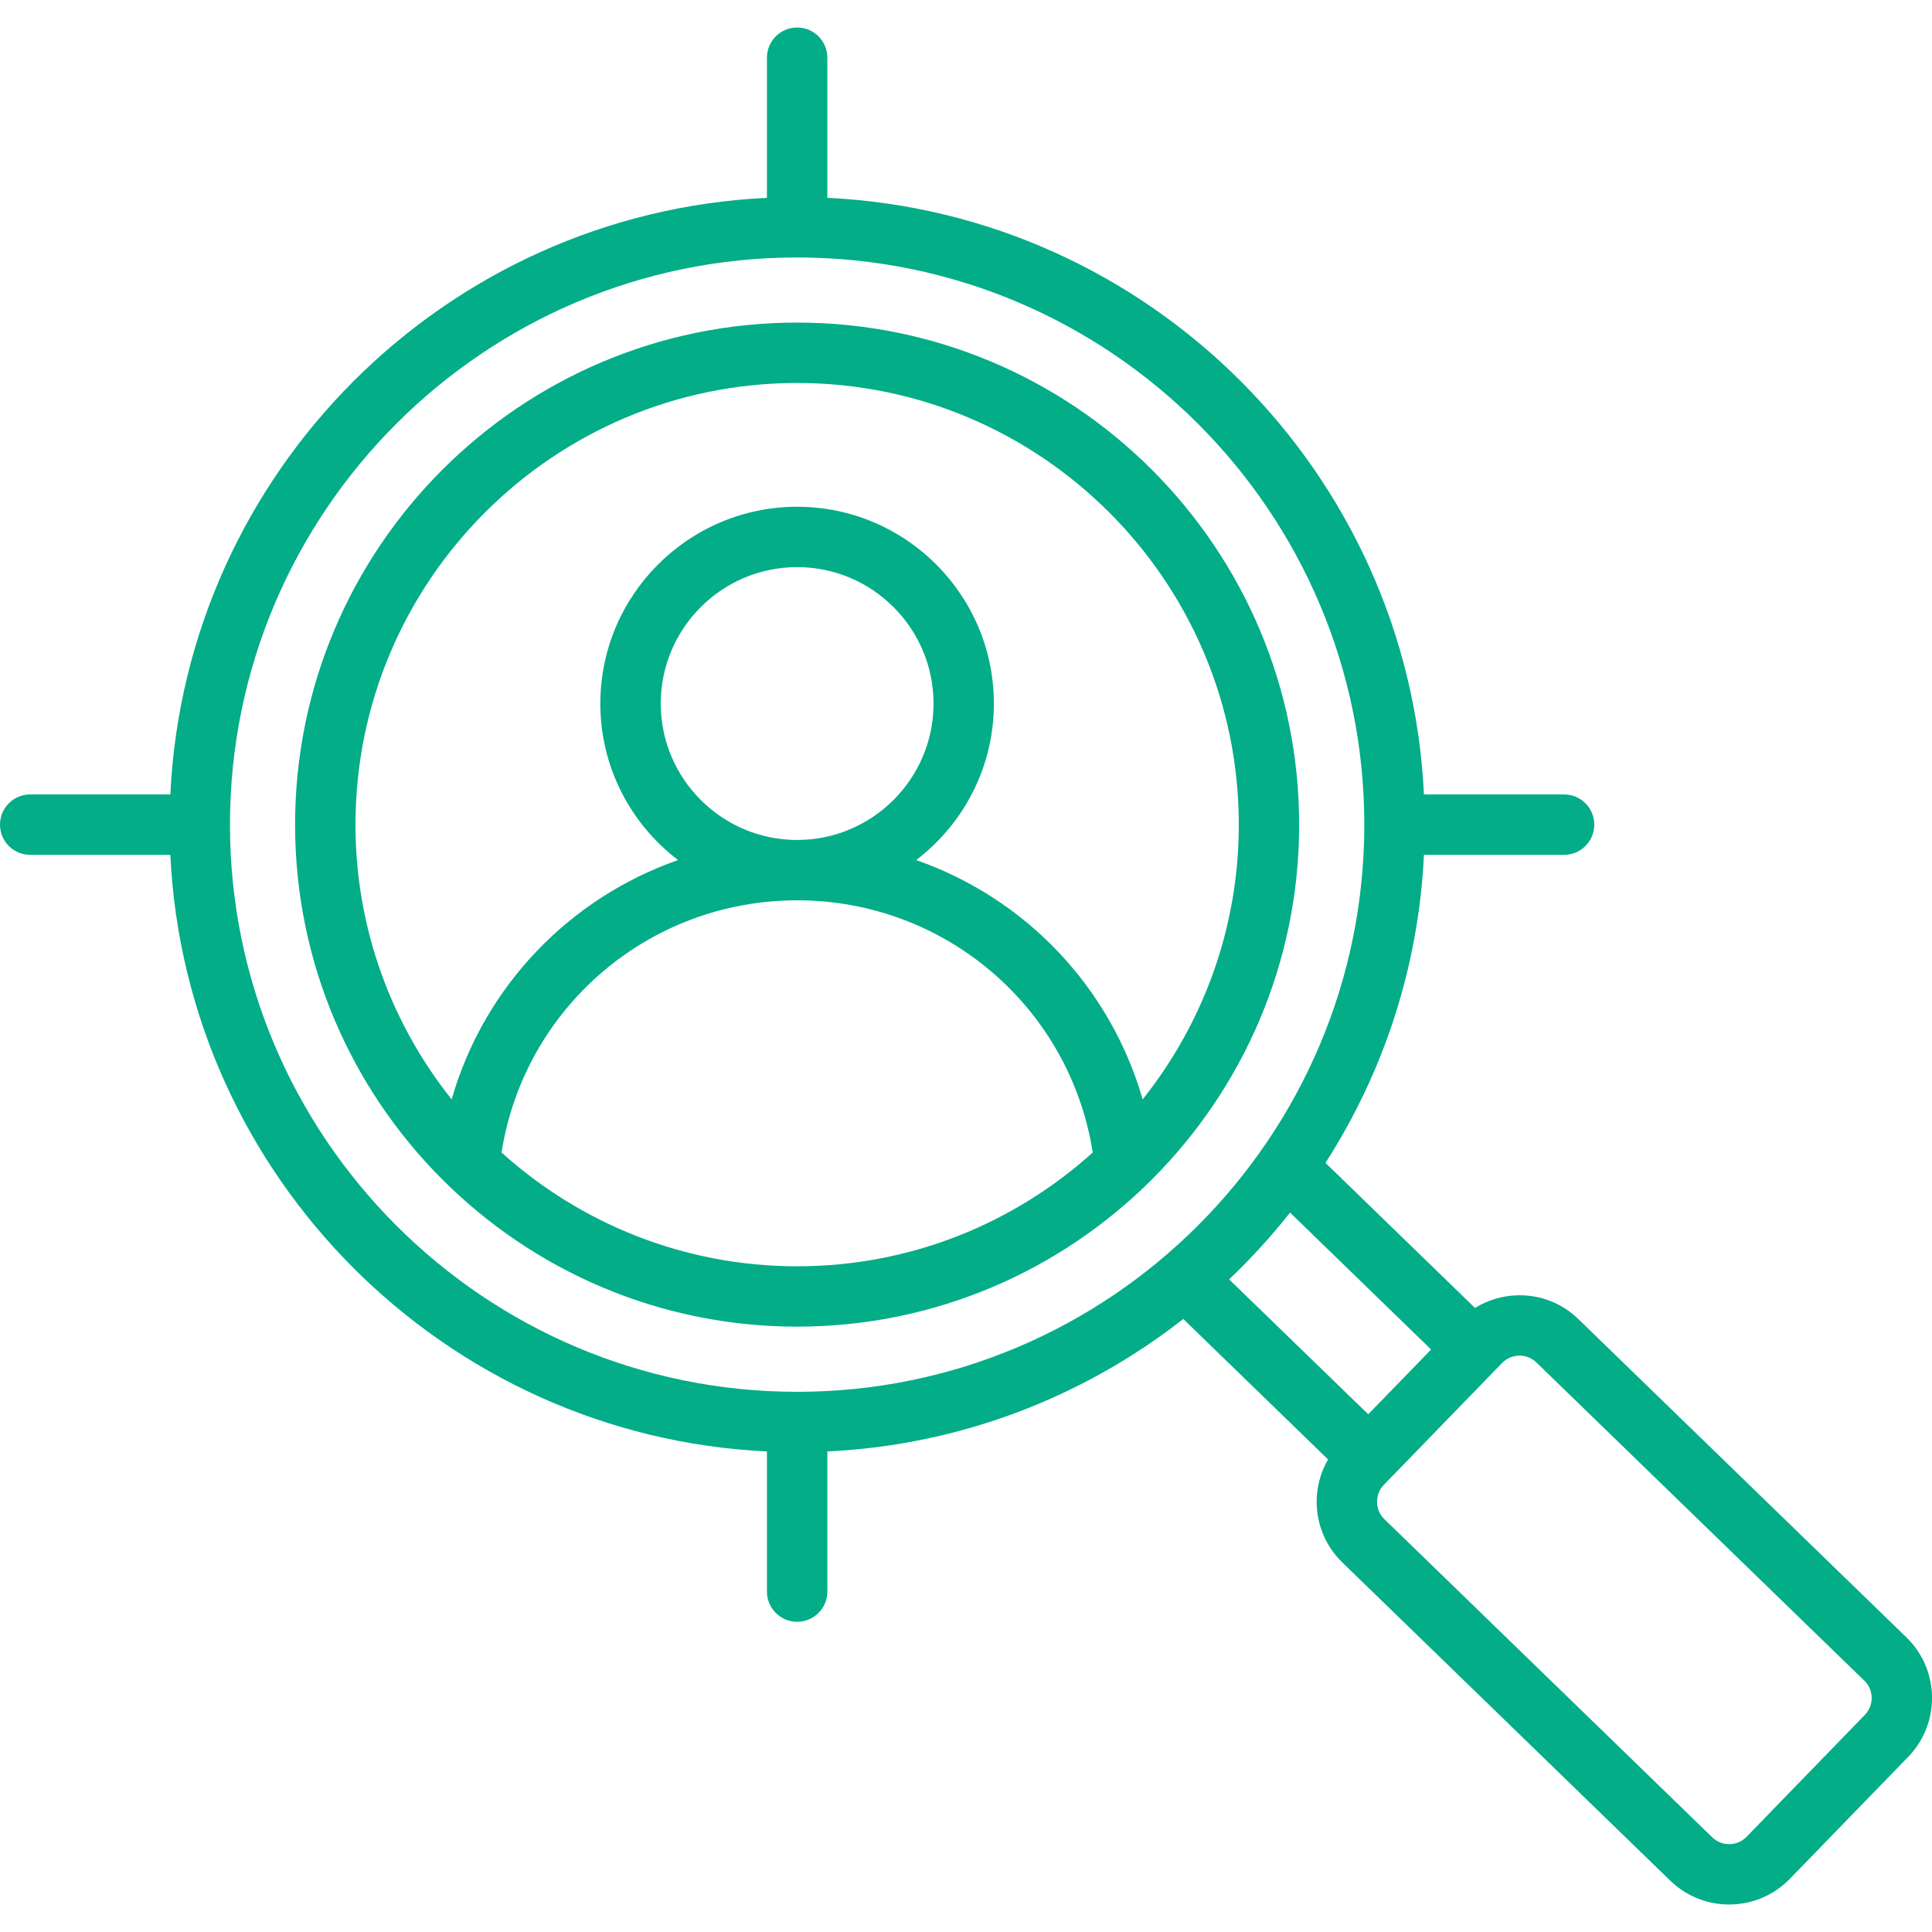 <svg width="30" height="30" viewBox="0 0 30 30" fill="none" xmlns="http://www.w3.org/2000/svg">
<g clip-path="url(#clip0_16_86)">
<path d="M29.603 25.425L24.509 20.483C24.258 20.239 23.93 20.108 23.576 20.113C23.334 20.117 23.104 20.186 22.904 20.31L20.582 18.057C21.477 16.664 22.027 15.029 22.111 13.274H24.287C24.546 13.274 24.756 13.064 24.756 12.805C24.756 12.546 24.546 12.336 24.287 12.336H22.111C21.873 7.335 17.847 3.31 12.847 3.072V0.896C12.847 0.637 12.637 0.427 12.378 0.427C12.119 0.427 11.909 0.637 11.909 0.896V3.072C6.908 3.31 2.883 7.335 2.645 12.336H0.469C0.21 12.336 0 12.546 0 12.805C0 13.064 0.21 13.274 0.469 13.274H2.645C2.883 18.274 6.908 22.3 11.909 22.538V24.714C11.909 24.973 12.119 25.183 12.378 25.183C12.637 25.183 12.847 24.973 12.847 24.714V22.538C14.925 22.439 16.834 21.686 18.374 20.481L20.622 22.662C20.504 22.865 20.442 23.097 20.445 23.339C20.451 23.69 20.592 24.017 20.843 24.261L25.936 29.203C26.191 29.45 26.52 29.573 26.85 29.573C27.192 29.573 27.535 29.44 27.791 29.176L29.631 27.28C30.134 26.761 30.122 25.929 29.603 25.425ZM3.571 12.805C3.571 7.949 7.522 3.998 12.378 3.998C17.234 3.998 21.185 7.949 21.185 12.805C21.185 17.661 17.234 21.612 12.378 21.612C7.522 21.612 3.571 17.661 3.571 12.805ZM20.032 18.829L22.222 20.955L21.246 21.961L19.086 19.866C19.425 19.543 19.742 19.197 20.032 18.829ZM28.958 26.628L27.119 28.523C26.975 28.671 26.737 28.674 26.589 28.531L21.495 23.588C21.424 23.519 21.384 23.426 21.383 23.325C21.381 23.224 21.418 23.13 21.487 23.058L23.326 21.163C23.395 21.092 23.489 21.052 23.59 21.05C23.592 21.05 23.593 21.05 23.596 21.05C23.694 21.05 23.786 21.088 23.856 21.155L28.95 26.098C29.098 26.242 29.102 26.479 28.958 26.628ZM20.173 12.805C20.173 8.506 16.676 5.009 12.378 5.009C8.079 5.009 4.582 8.506 4.582 12.805C4.582 17.103 8.079 20.6 12.378 20.6C16.676 20.6 20.173 17.103 20.173 12.805ZM7.788 17.896C8.141 15.648 10.074 13.981 12.377 13.98H12.378C12.378 13.98 12.379 13.98 12.379 13.98C14.681 13.981 16.614 15.648 16.968 17.896C15.752 18.993 14.141 19.663 12.378 19.663C10.614 19.663 9.004 18.993 7.788 17.896ZM10.26 10.925C10.26 9.757 11.21 8.806 12.378 8.806C13.546 8.806 14.496 9.757 14.496 10.925C14.496 12.092 13.546 13.042 12.379 13.043C12.379 13.043 12.378 13.043 12.378 13.043C12.377 13.043 12.377 13.043 12.377 13.043C11.209 13.042 10.26 12.092 10.26 10.925ZM12.378 5.947C16.159 5.947 19.236 9.023 19.236 12.805C19.236 14.416 18.677 15.899 17.743 17.071C17.239 15.32 15.915 13.944 14.226 13.355C14.959 12.797 15.433 11.915 15.433 10.925C15.433 9.24 14.063 7.869 12.378 7.869C10.693 7.869 9.322 9.24 9.322 10.925C9.322 11.915 9.796 12.797 10.529 13.355C8.841 13.944 7.516 15.32 7.013 17.071C6.079 15.899 5.52 14.416 5.52 12.805C5.52 9.023 8.596 5.947 12.378 5.947Z" fill="#02AD88"/>
</g>
<defs>
<clipPath id="clip0_16_86">
<rect width="30" height="30" fill="white"/>
</clipPath>
</defs>
</svg>
